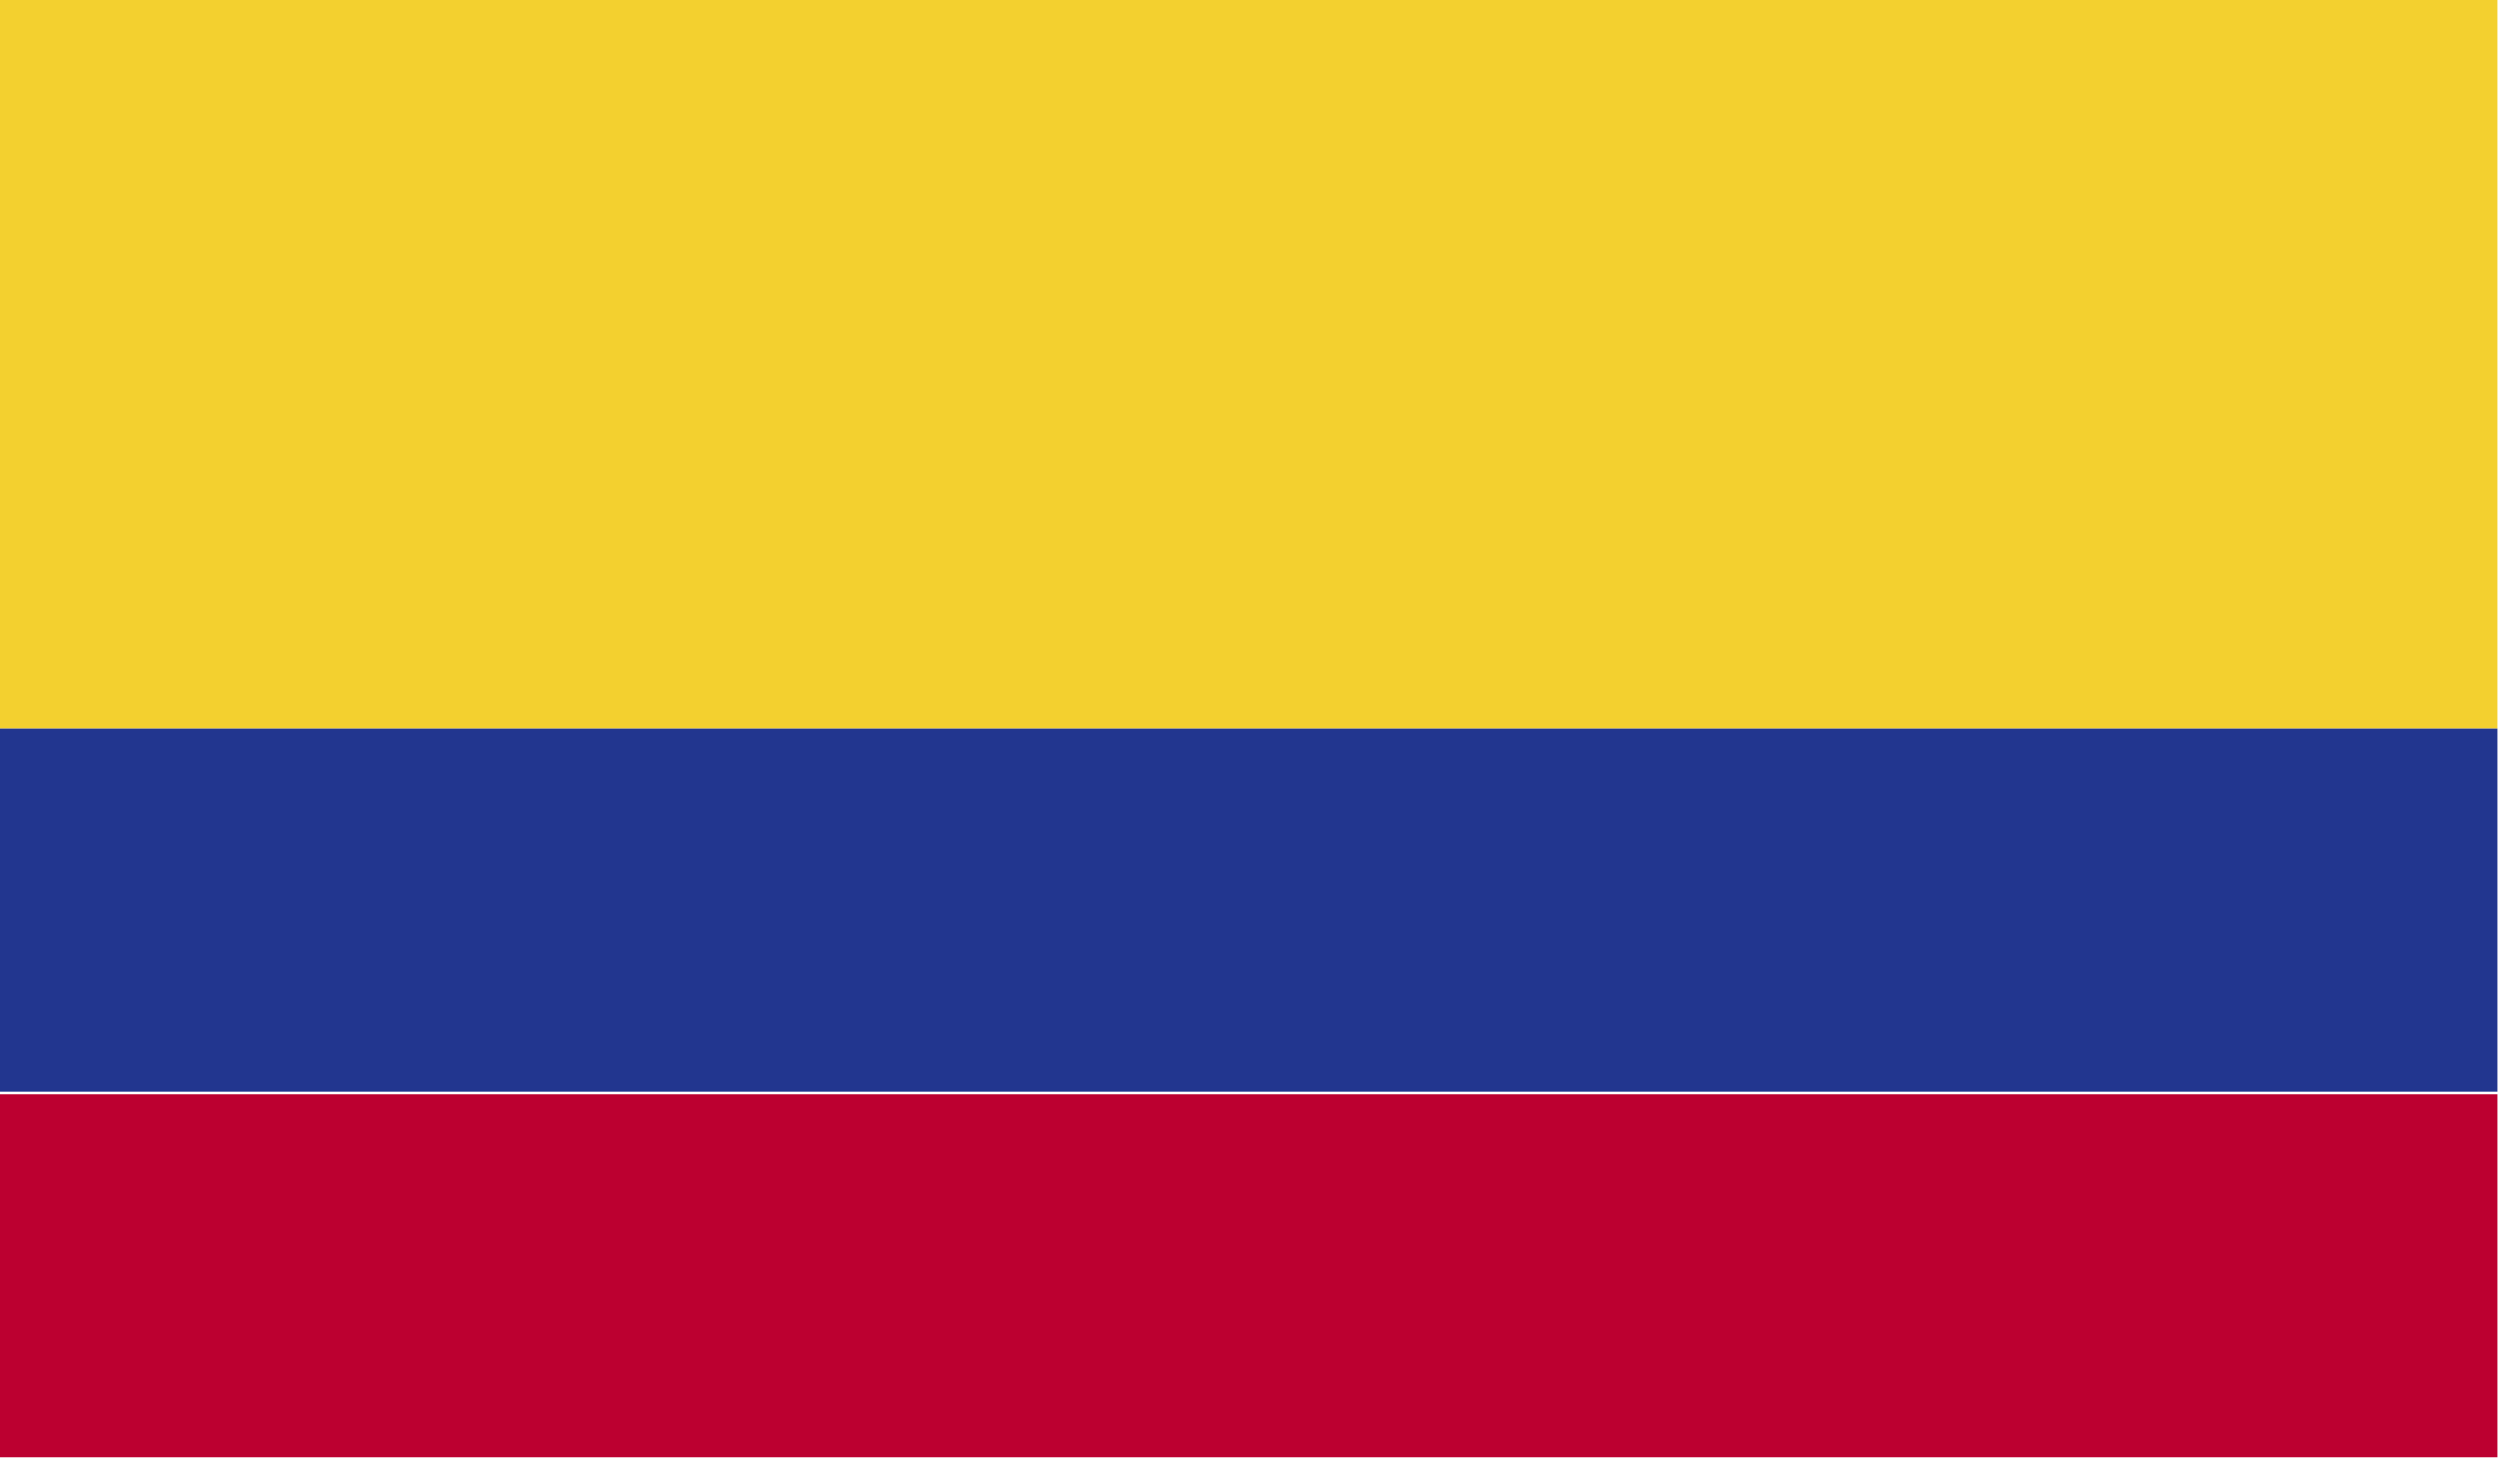 <?xml version="1.0" encoding="UTF-8"?>
<svg id="a" data-name="4" xmlns="http://www.w3.org/2000/svg" xmlns:xlink="http://www.w3.org/1999/xlink" viewBox="0 0 97.1 56.7">
  <defs>
    <style>
      .e {
        fill: none;
      }

      .e, .f, .g, .h {
        stroke-width: 0px;
      }

      .i {
        clip-path: url(#c);
      }

      .f {
        fill: #22368f;
      }

      .g {
        fill: #bc0030;
      }

      .h {
        fill: #f3d02f;
      }
    </style>
    <clipPath id="c">
      <rect class="e" x="0" y="0" width="97" height="56.6"/>
    </clipPath>
  </defs>
  <g id="b" data-name="COLOMBIA">
    <g class="i">
      <rect class="h" x="0" y="0" width="97" height="28.3"/>
      <rect class="f" x="0" y="28.3" width="97" height="14.1"/>
      <rect class="g" x="0" y="42.5" width="97" height="14.1"/>
    </g>
  </g>
</svg>